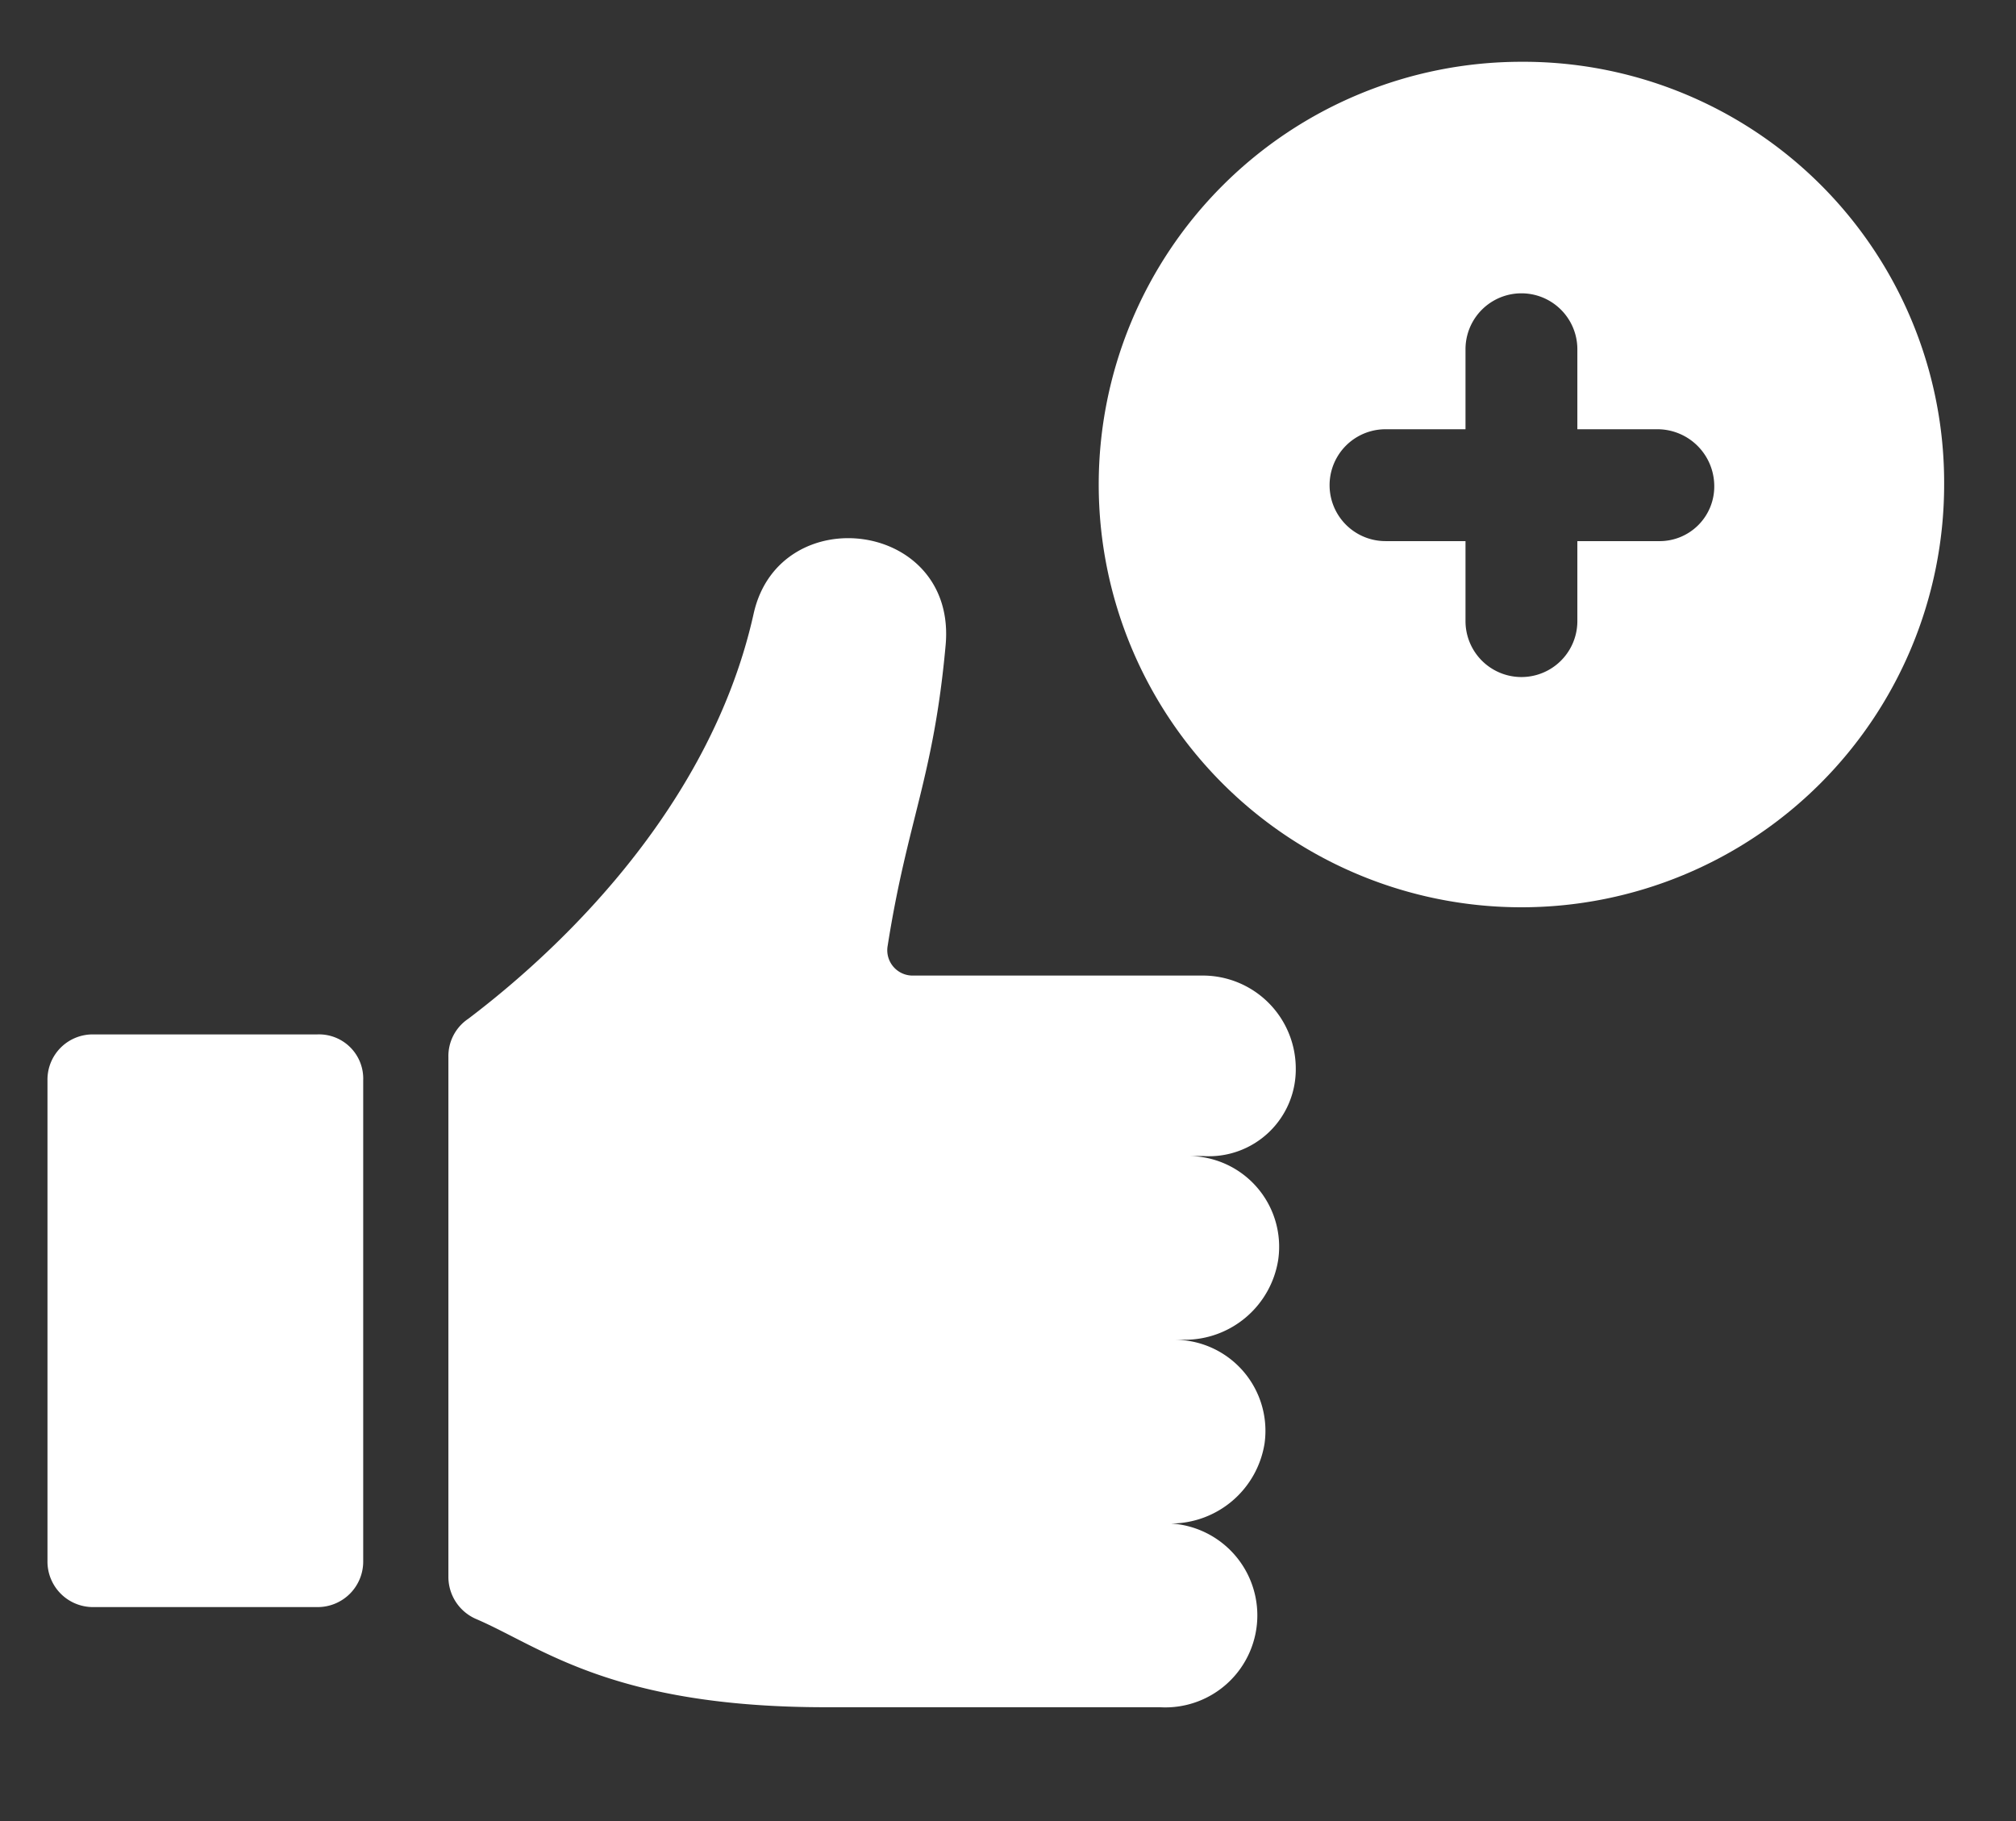 <svg xmlns="http://www.w3.org/2000/svg" viewBox="0 0 62 56.01"><rect x="0" y="0" width="62" height="56.01" fill="#333333" stroke="none"/><defs><style>.cls-1{fill:#fff;}</style></defs><title>Mesa de trabajo 2 copia</title><g id="Capa_1" data-name="Capa 1"><path class="cls-1" d="M46.79,1.9a13,13,0,1,0,13,13A12.94,12.94,0,0,0,46.79,1.9ZM51,16.64H48.51V19.1a1.72,1.72,0,0,1-3.44,0V16.64H42.61a1.72,1.72,0,1,1,0-3.44h2.46V10.74a1.72,1.72,0,1,1,3.44,0V13.2H51a1.75,1.75,0,0,1,1.72,1.72A1.68,1.68,0,0,1,51,16.64Z"/><path class="cls-1" d="M39.85,32.85A2.86,2.86,0,0,0,37,30h-8.9a.78.78,0,0,1-.8-.92c.61-3.87,1.41-5.16,1.78-9.22.37-3.86-5.1-4.54-5.9-1-1.47,6.63-7,11.12-8.78,12.47a1.38,1.38,0,0,0-.61,1.17v16a1.41,1.41,0,0,0,.86,1.29c2,.86,4.17,2.71,10.75,2.71H35.67a2.83,2.83,0,1,0,0-5.65H36a2.92,2.92,0,0,0,2.89-2.46,2.8,2.8,0,0,0-2.77-3.19h.31a2.91,2.91,0,0,0,2.88-2.46,2.79,2.79,0,0,0-2.76-3.19H37A2.67,2.67,0,0,0,39.85,32.85Z"/><path class="cls-1" d="M9.75,31.81H2.88a1.39,1.39,0,0,0-1.42,1.41V48a1.4,1.4,0,0,0,1.42,1.42H9.75A1.4,1.4,0,0,0,11.17,48V33.22A1.36,1.36,0,0,0,9.75,31.81Z"/></g></svg>